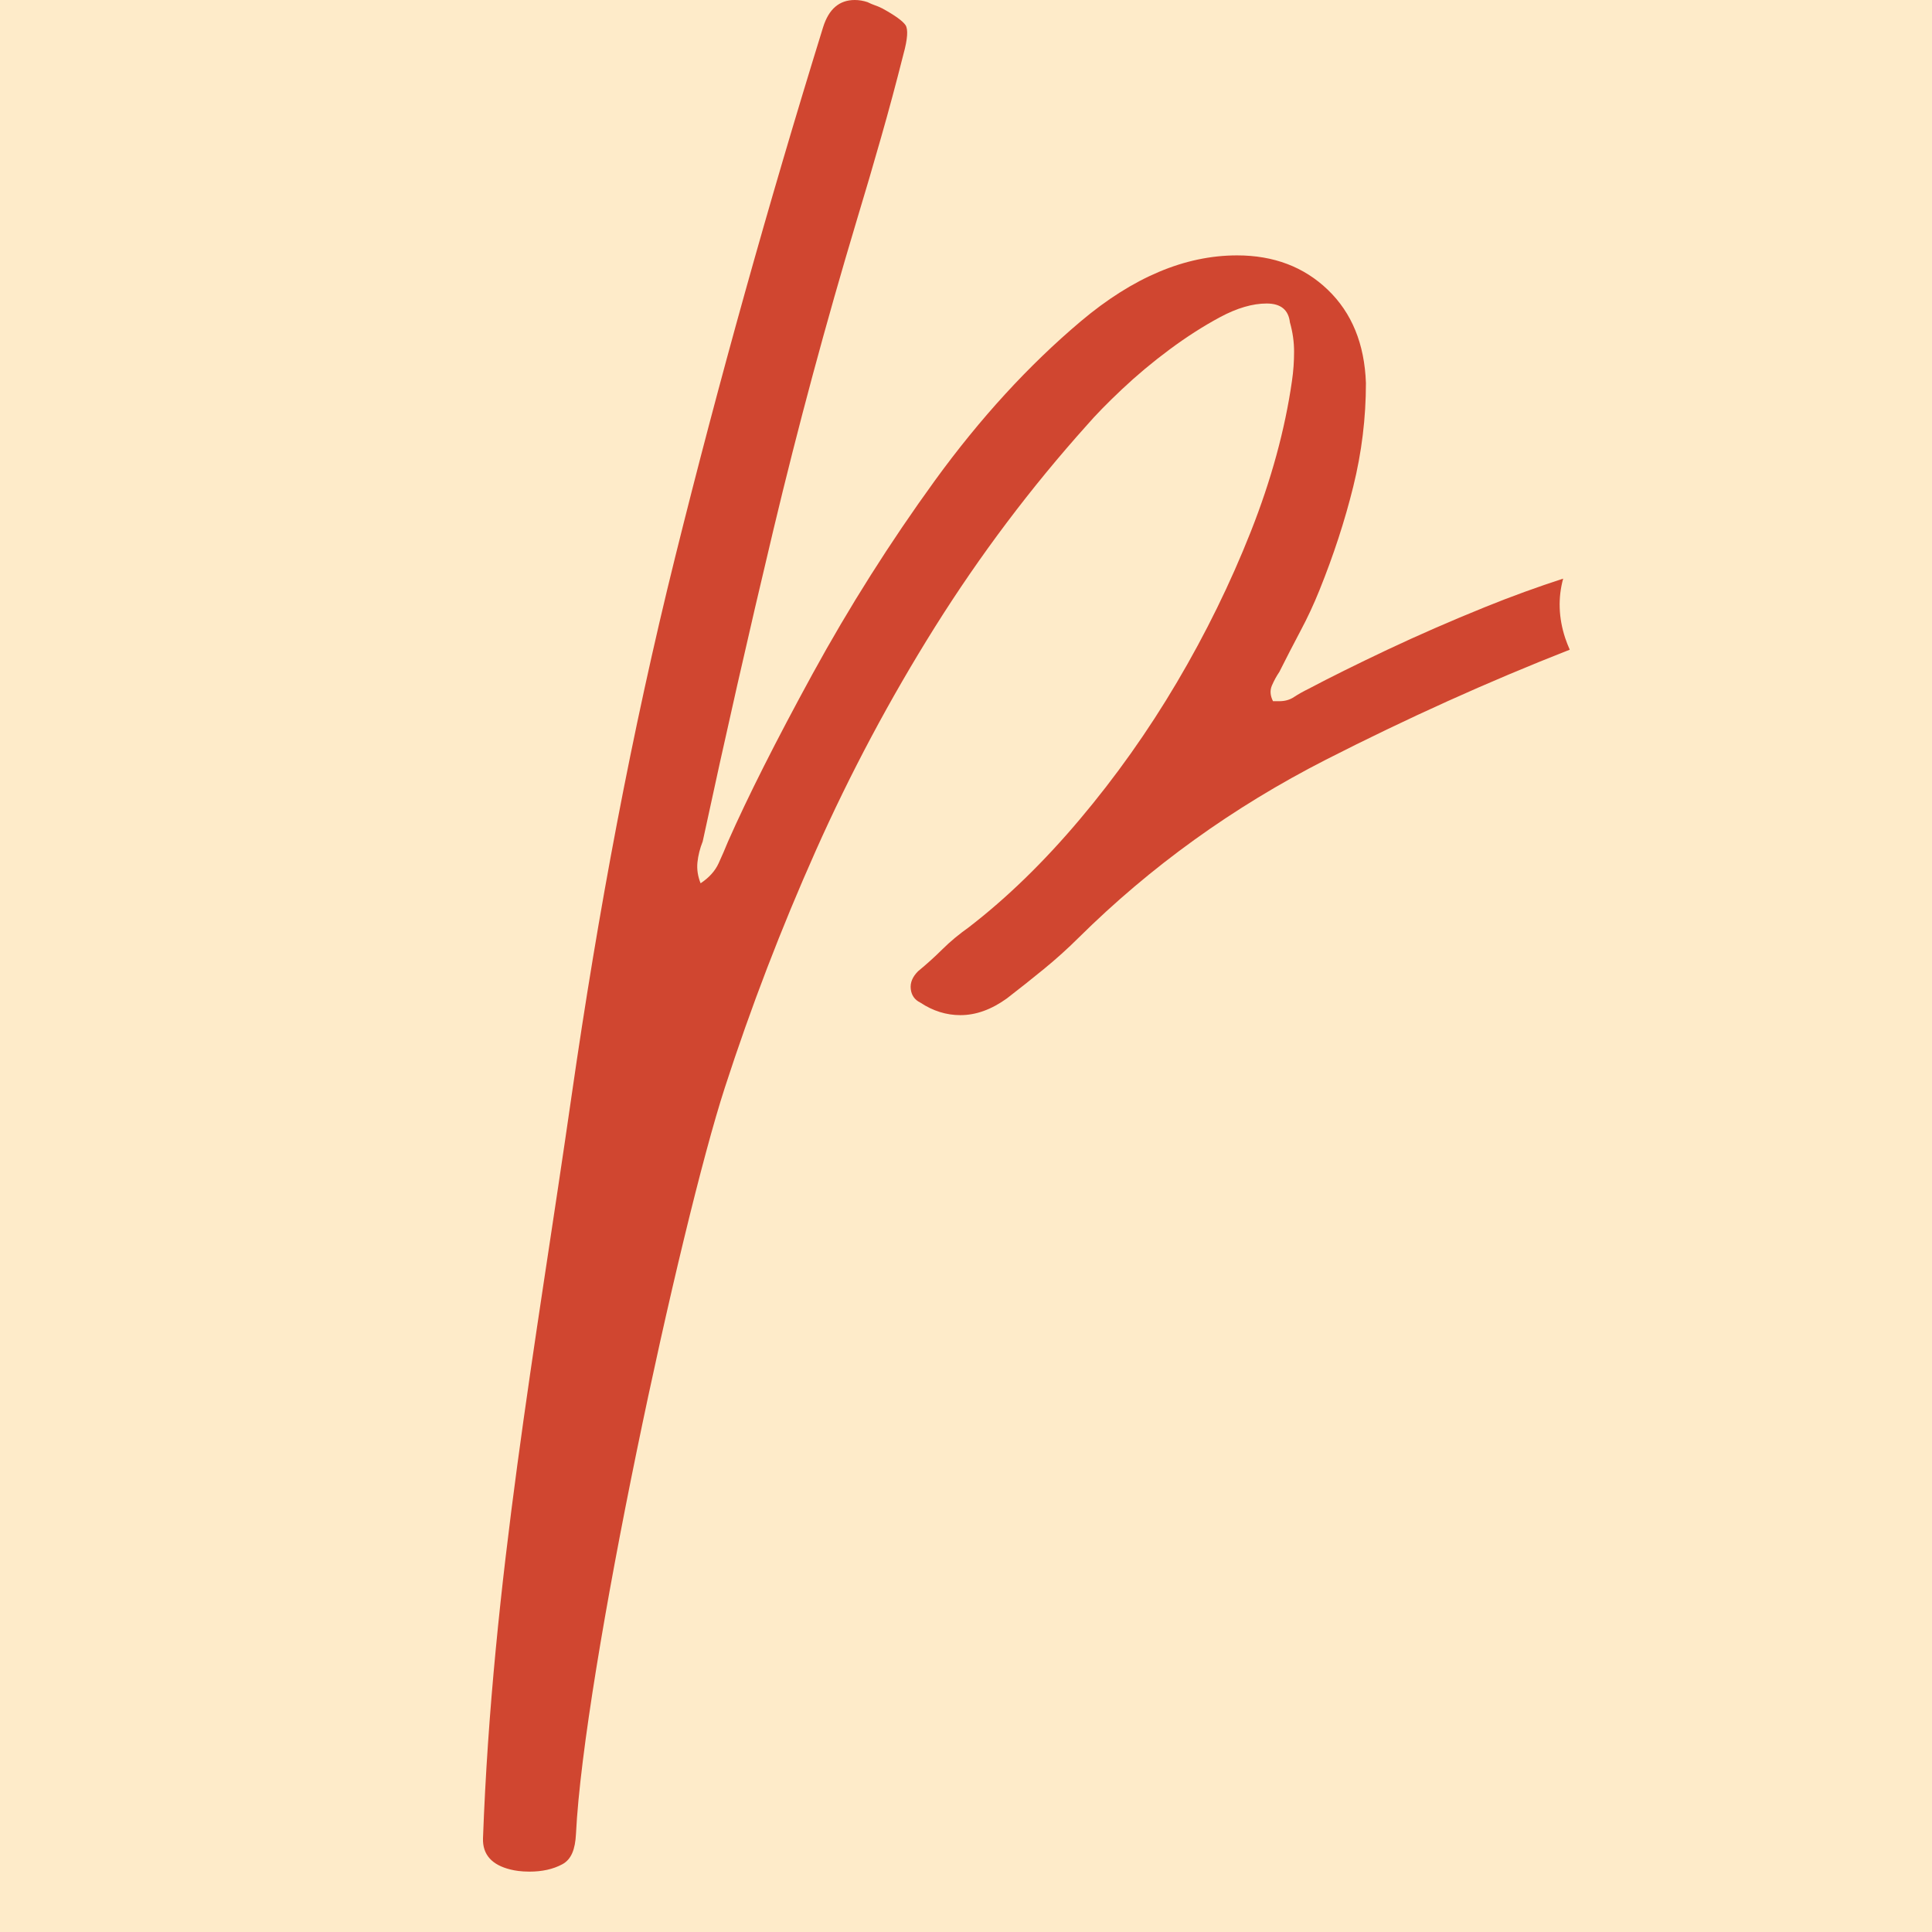 <?xml version="1.0" encoding="UTF-8"?> <svg xmlns="http://www.w3.org/2000/svg" width="32" height="32" viewBox="0 0 32 32" fill="none"><rect width="32" height="32" fill="#FEEBC9"></rect><path d="M8.455 30.965C8.153 30.891 7.99 30.723 8 30.445C8.156 26.21 8.867 22.324 9.47 18.131C9.906 15.106 10.461 12.134 11.184 9.222C11.908 6.309 12.724 3.386 13.633 0.451C13.727 0.15 13.901 -5.93753e-07 14.158 -5.93753e-07C14.228 -5.93753e-07 14.298 0.012 14.368 0.035C14.415 0.058 14.455 0.075 14.49 0.087C14.525 0.098 14.566 0.116 14.613 0.139C14.823 0.254 14.951 0.347 14.998 0.416C15.044 0.485 15.033 0.647 14.963 0.901C14.846 1.364 14.724 1.82 14.595 2.271C14.467 2.721 14.333 3.178 14.193 3.64C13.68 5.35 13.219 7.061 12.811 8.771C12.403 10.481 12.012 12.203 11.639 13.937C11.593 14.052 11.564 14.168 11.552 14.283C11.54 14.399 11.558 14.514 11.604 14.63C11.744 14.537 11.843 14.428 11.902 14.3C11.96 14.174 12.012 14.052 12.059 13.937C12.386 13.197 12.852 12.272 13.458 11.163C14.065 10.054 14.741 8.985 15.487 7.956C16.234 6.928 17.038 6.05 17.901 5.322C18.764 4.594 19.627 4.23 20.49 4.23C21.096 4.23 21.598 4.42 21.994 4.801C22.391 5.183 22.601 5.697 22.624 6.344C22.624 6.922 22.554 7.494 22.414 8.06C22.274 8.627 22.087 9.199 21.854 9.776C21.761 10.007 21.656 10.233 21.539 10.452C21.423 10.672 21.306 10.897 21.19 11.129C21.143 11.198 21.102 11.273 21.067 11.354C21.032 11.435 21.038 11.521 21.085 11.614H21.19C21.283 11.614 21.365 11.591 21.434 11.544C21.504 11.498 21.586 11.452 21.68 11.406C22.029 11.221 22.461 11.007 22.974 10.764C23.487 10.522 24.029 10.285 24.6 10.054C25.037 9.877 25.468 9.721 25.891 9.584C25.804 9.898 25.814 10.232 25.924 10.566C25.946 10.631 25.971 10.696 26 10.761C24.653 11.289 23.306 11.897 21.959 12.584C20.42 13.37 19.056 14.353 17.866 15.531C17.68 15.716 17.487 15.889 17.289 16.051C17.091 16.213 16.887 16.375 16.677 16.537C16.42 16.722 16.164 16.814 15.907 16.814C15.674 16.814 15.453 16.745 15.243 16.606C15.149 16.56 15.097 16.485 15.085 16.381C15.073 16.277 15.114 16.178 15.207 16.086C15.348 15.97 15.482 15.849 15.61 15.722C15.738 15.595 15.884 15.474 16.047 15.358C16.677 14.873 17.289 14.278 17.884 13.572C18.478 12.868 19.015 12.111 19.493 11.302C19.971 10.493 20.379 9.661 20.717 8.806C21.055 7.951 21.283 7.118 21.399 6.31C21.423 6.148 21.434 5.986 21.434 5.824C21.434 5.662 21.411 5.501 21.365 5.339C21.341 5.131 21.213 5.027 20.98 5.027C20.747 5.027 20.49 5.102 20.21 5.252C19.93 5.402 19.65 5.582 19.37 5.79C19.091 5.997 18.828 6.217 18.583 6.448C18.338 6.679 18.146 6.876 18.006 7.038C17.073 8.078 16.234 9.193 15.487 10.383C14.741 11.573 14.082 12.81 13.511 14.092C12.939 15.375 12.438 16.681 12.007 18.01C11.265 20.293 9.671 27.695 9.54 30.376C9.527 30.63 9.464 30.798 9.312 30.879C9.161 30.96 8.98 31 8.77 31C8.63 31 8.526 30.983 8.455 30.965Z" fill="#D04630"></path></svg> 